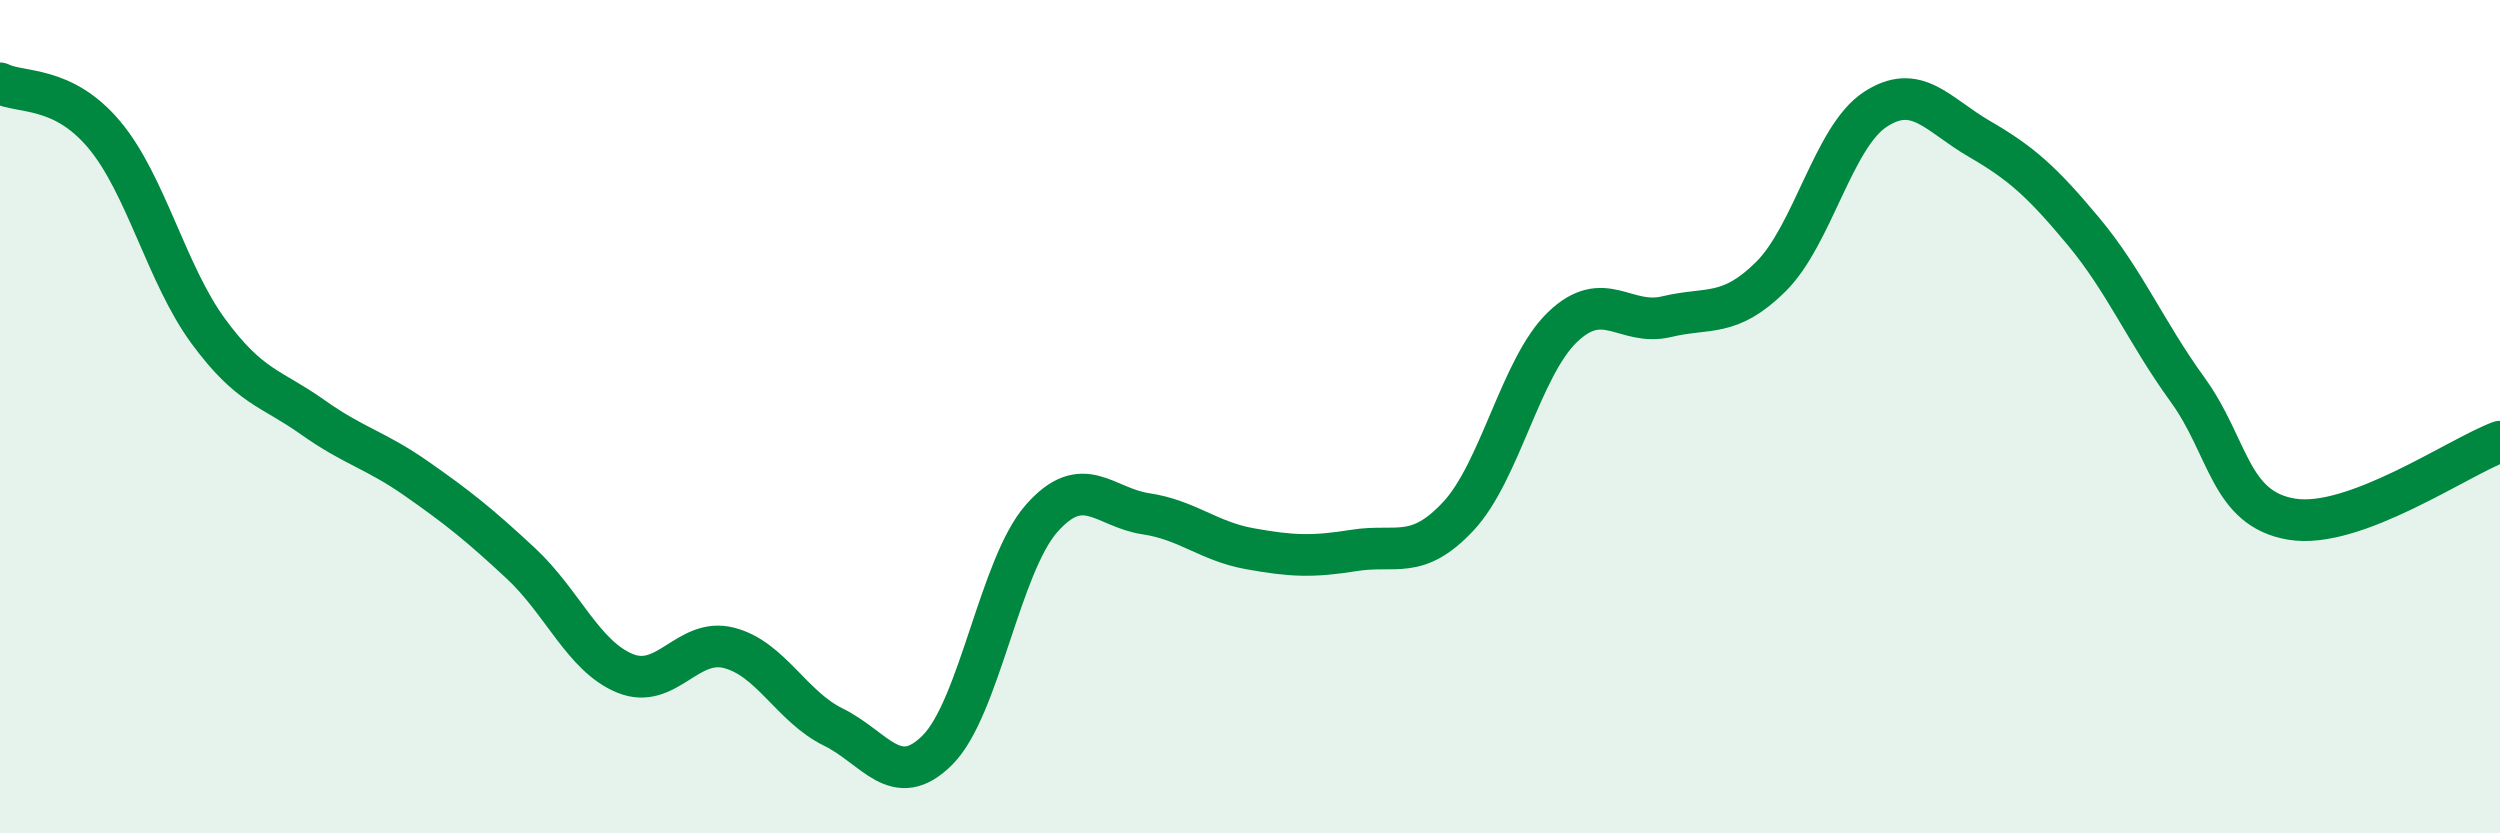 
    <svg width="60" height="20" viewBox="0 0 60 20" xmlns="http://www.w3.org/2000/svg">
      <path
        d="M 0,2 C 0.5,2.25 1.5,2.04 2.5,3.23 C 3.5,4.42 4,6.59 5,7.95 C 6,9.31 6.5,9.3 7.5,10.01 C 8.5,10.72 9,10.79 10,11.49 C 11,12.19 11.5,12.59 12.5,13.52 C 13.5,14.45 14,15.75 15,16.16 C 16,16.57 16.5,15.29 17.5,15.55 C 18.5,15.81 19,16.96 20,17.45 C 21,17.94 21.5,19 22.5,18 C 23.5,17 24,13.57 25,12.44 C 26,11.31 26.5,12.18 27.5,12.33 C 28.5,12.48 29,12.99 30,13.17 C 31,13.35 31.5,13.37 32.5,13.21 C 33.5,13.05 34,13.46 35,12.39 C 36,11.32 36.5,8.81 37.5,7.85 C 38.5,6.89 39,7.84 40,7.6 C 41,7.36 41.5,7.63 42.5,6.64 C 43.5,5.65 44,3.29 45,2.63 C 46,1.97 46.5,2.75 47.5,3.33 C 48.5,3.91 49,4.35 50,5.55 C 51,6.75 51.5,7.97 52.5,9.35 C 53.5,10.73 53.5,12.21 55,12.46 C 56.5,12.71 59,10.97 60,10.6L60 20L0 20Z"
        fill="#008740"
        opacity="0.1"
        stroke-linecap="round"
        stroke-linejoin="round"
      />
      <path
        d="M 0,2 C 0.5,2.25 1.5,2.04 2.5,3.23 C 3.5,4.42 4,6.59 5,7.95 C 6,9.31 6.5,9.3 7.5,10.01 C 8.5,10.72 9,10.79 10,11.49 C 11,12.19 11.5,12.59 12.5,13.52 C 13.5,14.45 14,15.75 15,16.16 C 16,16.57 16.5,15.29 17.5,15.55 C 18.5,15.81 19,16.96 20,17.45 C 21,17.94 21.5,19 22.5,18 C 23.5,17 24,13.57 25,12.44 C 26,11.31 26.5,12.18 27.5,12.33 C 28.5,12.48 29,12.99 30,13.17 C 31,13.35 31.5,13.37 32.5,13.21 C 33.5,13.05 34,13.46 35,12.39 C 36,11.32 36.5,8.81 37.5,7.85 C 38.5,6.89 39,7.84 40,7.6 C 41,7.36 41.5,7.63 42.5,6.64 C 43.5,5.65 44,3.29 45,2.63 C 46,1.97 46.5,2.75 47.5,3.33 C 48.5,3.91 49,4.35 50,5.55 C 51,6.75 51.5,7.97 52.5,9.35 C 53.5,10.73 53.5,12.21 55,12.46 C 56.5,12.71 59,10.97 60,10.6"
        stroke="#008740"
        stroke-width="1"
        fill="none"
        stroke-linecap="round"
        stroke-linejoin="round"
      />
    </svg>
  